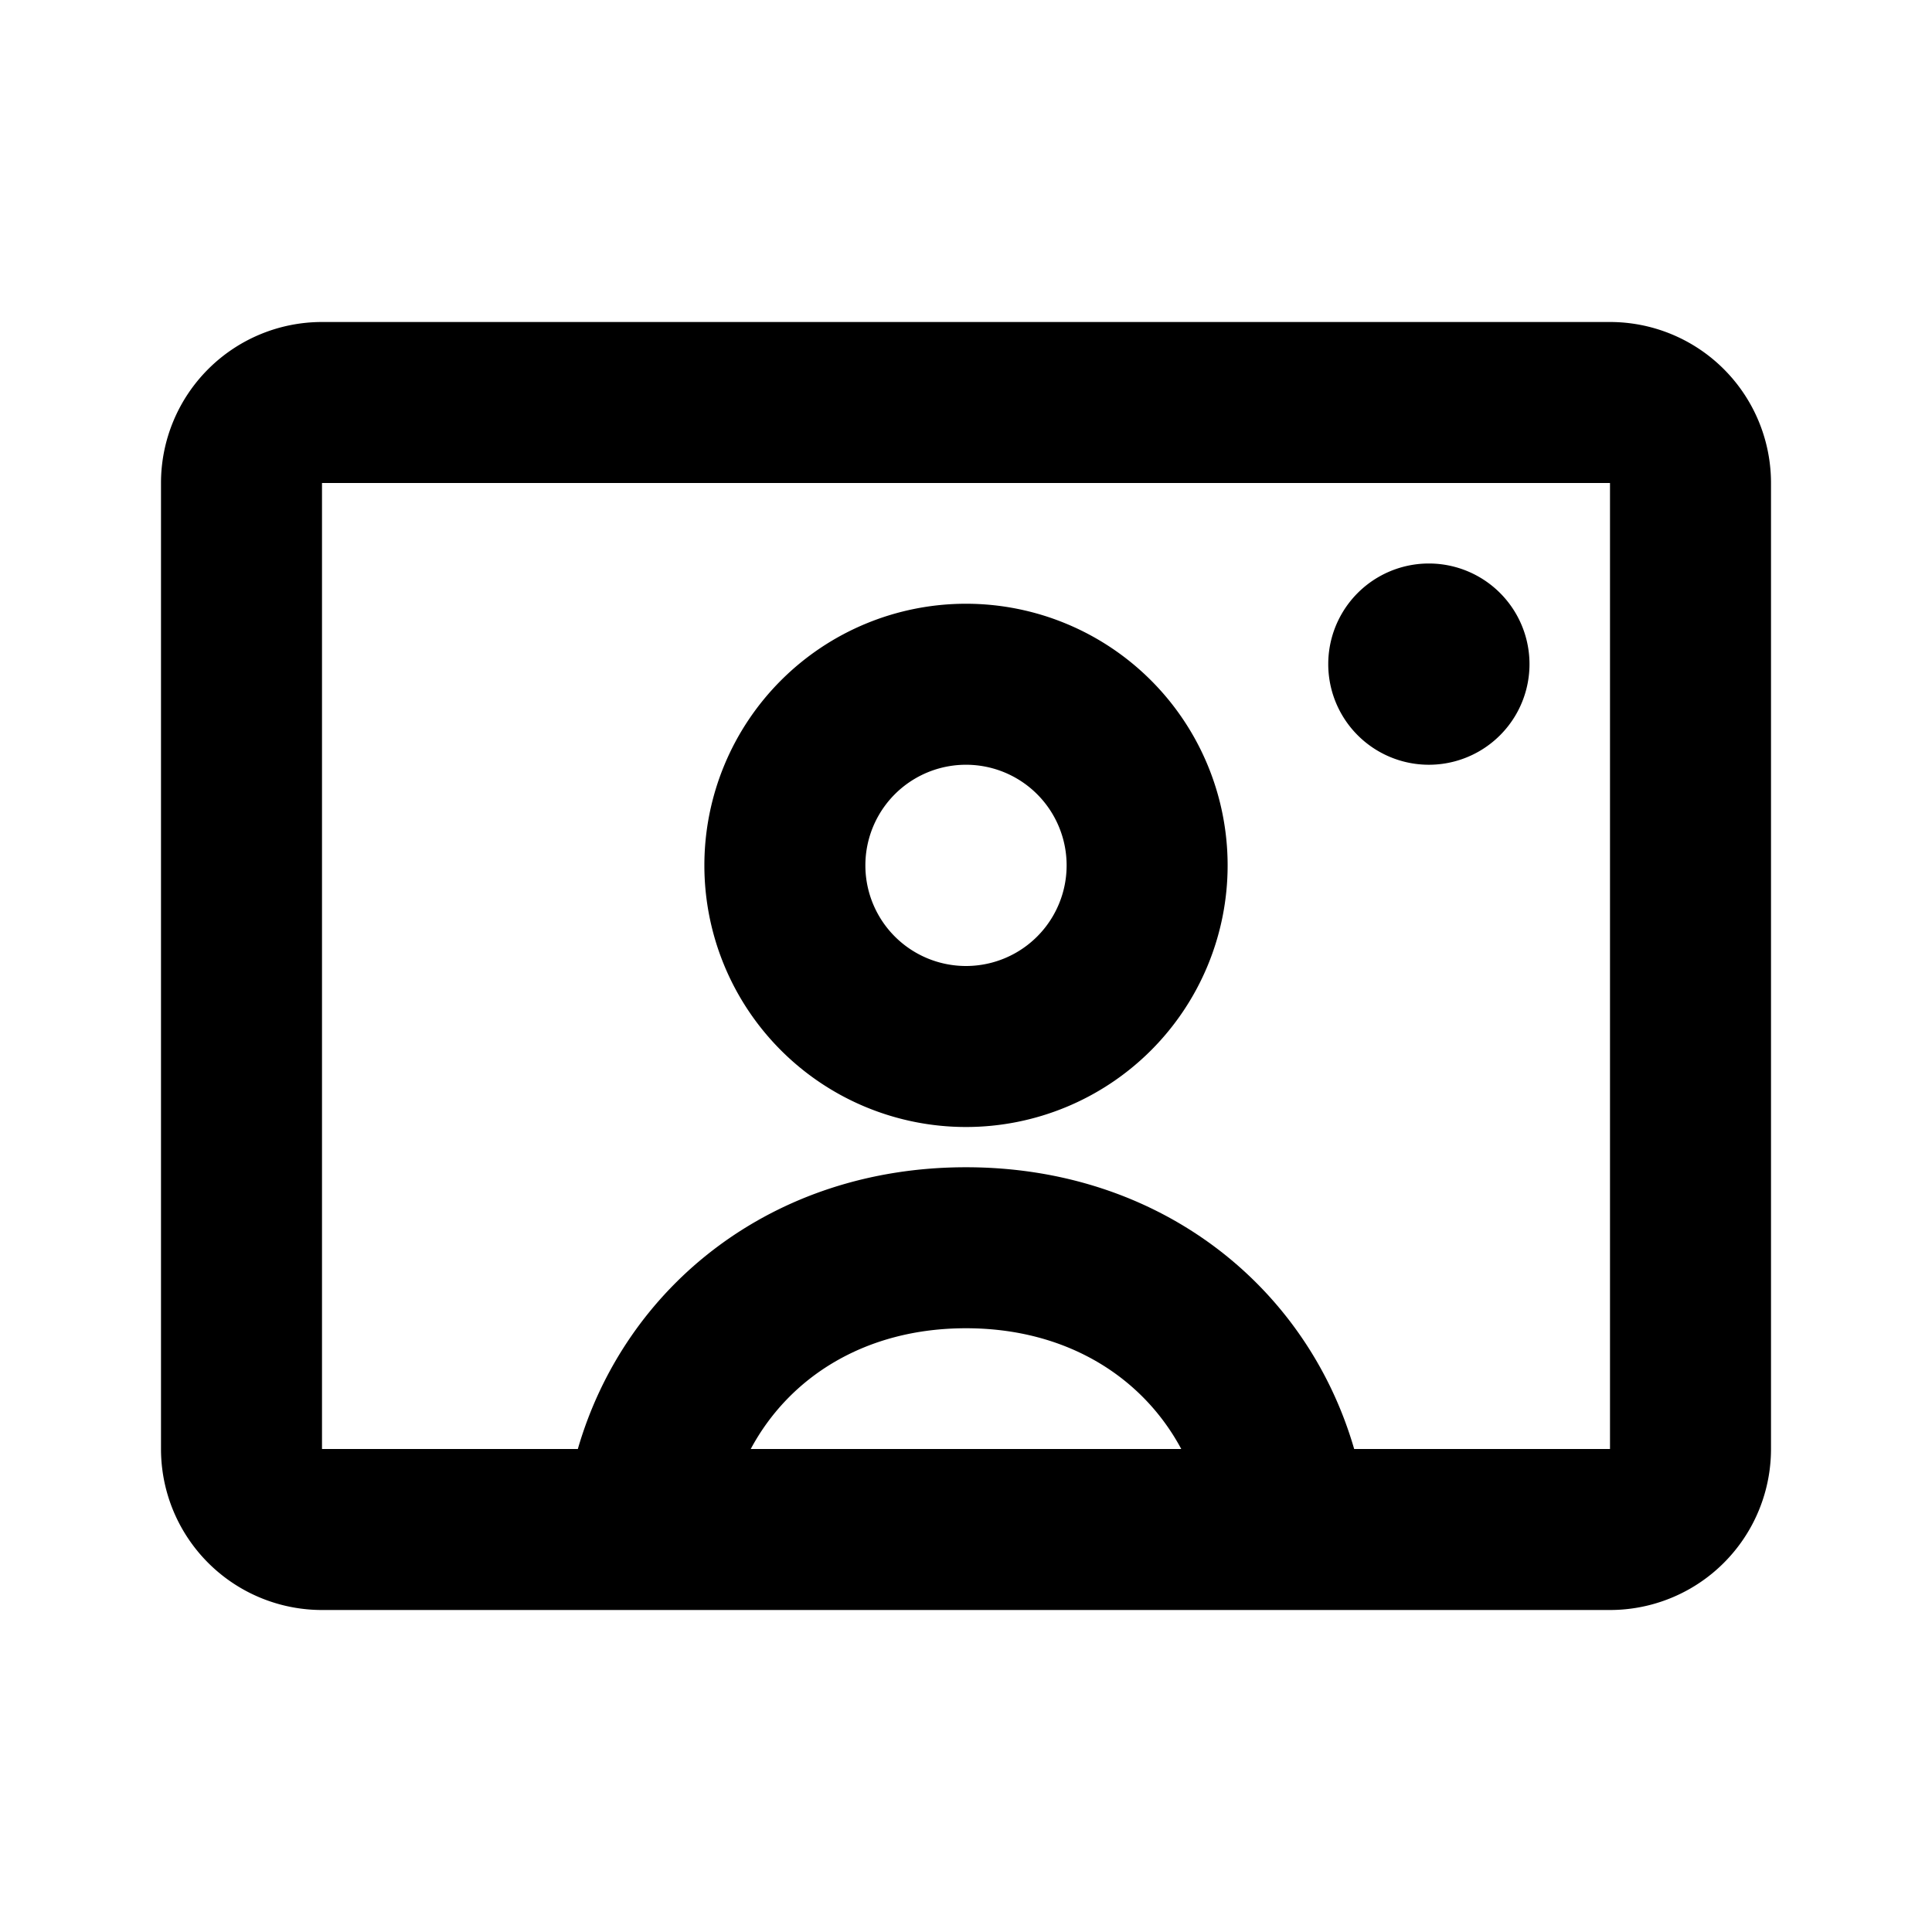 <svg xmlns="http://www.w3.org/2000/svg" fill="none" viewBox="0 0 24 24"><path fill="#000" fill-rule="evenodd" d="M4 4a2 2 0 0 0-2 2v12a2 2 0 0 0 2 2h16a2 2 0 0 0 2-2V6a2 2 0 0 0-2-2H4Zm8 12.5c1.253 0 2.197.609 2.674 1.5H9.326c.477-.891 1.42-1.5 2.674-1.5Zm0-2c2.404 0 4.235 1.475 4.822 3.5H20V6H4v12h3.178c.587-2.025 2.418-3.5 4.822-3.5Zm-1.25-3.75a1.25 1.25 0 1 1 2.5 0 1.25 1.25 0 0 1-2.5 0ZM12 7.5a3.25 3.25 0 1 0 0 6.5 3.25 3.25 0 0 0 0-6.5Zm5.75 2a1.25 1.25 0 1 0 0-2.5 1.25 1.25 0 0 0 0 2.5Z" clip-rule="evenodd"/></svg>
